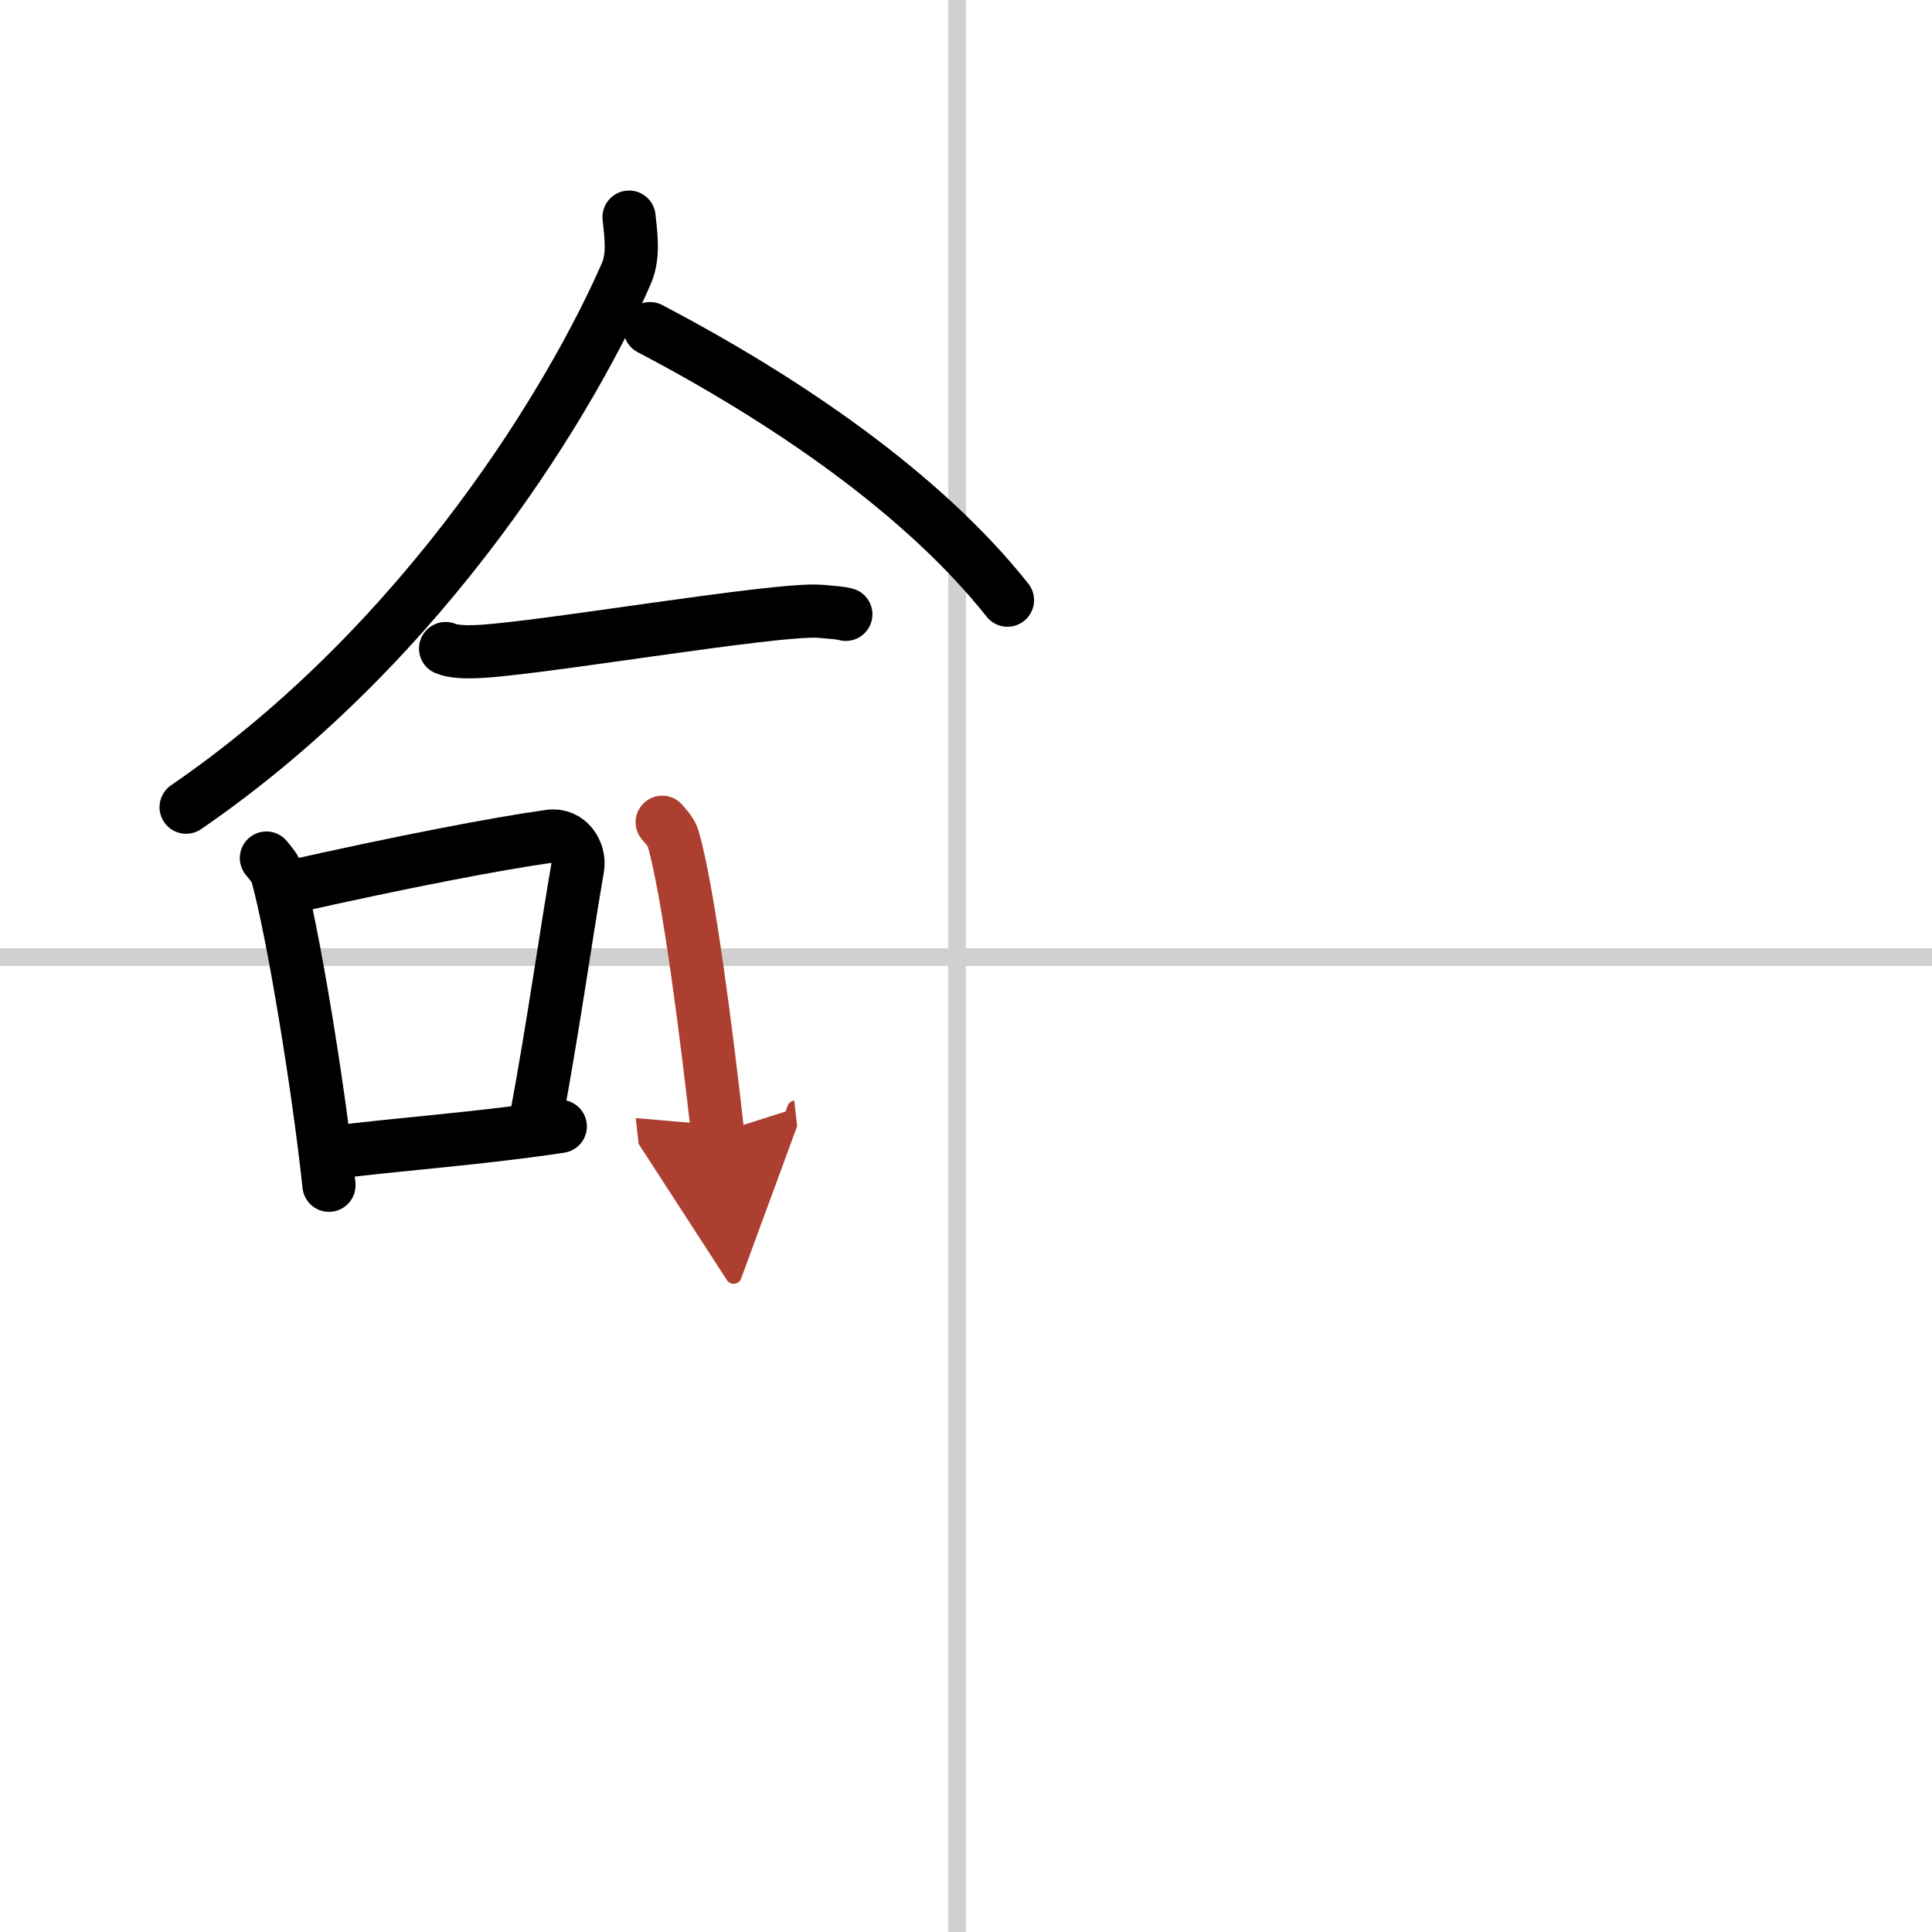 <svg width="400" height="400" viewBox="0 0 109 109" xmlns="http://www.w3.org/2000/svg"><defs><marker id="a" markerWidth="4" orient="auto" refX="1" refY="5" viewBox="0 0 10 10"><polyline points="0 0 10 5 0 10 1 5" fill="#ad3f31" stroke="#ad3f31"/></marker></defs><g fill="none" stroke="#000" stroke-linecap="round" stroke-linejoin="round" stroke-width="3"><rect width="100%" height="100%" fill="#fff" stroke="#fff"/><line x1="54" x2="54" y2="109" stroke="#d0d0d0" stroke-width="1"/><line x2="109" y1="54" y2="54" stroke="#d0d0d0" stroke-width="1"/><path d="m35.49 12.25c0.07 0.78 0.31 2.1-0.14 3.15-2.9 6.68-11.11 20.71-24.85 30.14"/><path d="m36.67 18.54c7.74 4.06 15.42 9.33 20.17 15.32"/><path d="m25.14 36.59c0.41 0.18 1.15 0.19 1.55 0.18 3.11-0.05 17.11-2.49 19.61-2.28 0.67 0.06 1.08 0.08 1.42 0.17"/><path d="m15.03 48.41c0.25 0.32 0.51 0.58 0.62 0.98 0.87 3.15 2.31 11.83 2.91 17.48"/><path d="m16.21 50.08c6.4-1.44 11.84-2.49 14.8-2.9 1.08-0.15 1.73 0.9 1.58 1.78-0.64 3.68-1.39 9.05-2.34 14.13"/><path d="m18.68 65.04c3.47-0.47 8.15-0.77 12.93-1.49"/><path d="m37.36 46.39c0.25 0.3 0.51 0.55 0.62 0.93 0.87 2.99 1.91 11.24 2.51 16.61" marker-end="url(#a)" stroke="#ad3f31"/></g></svg>
